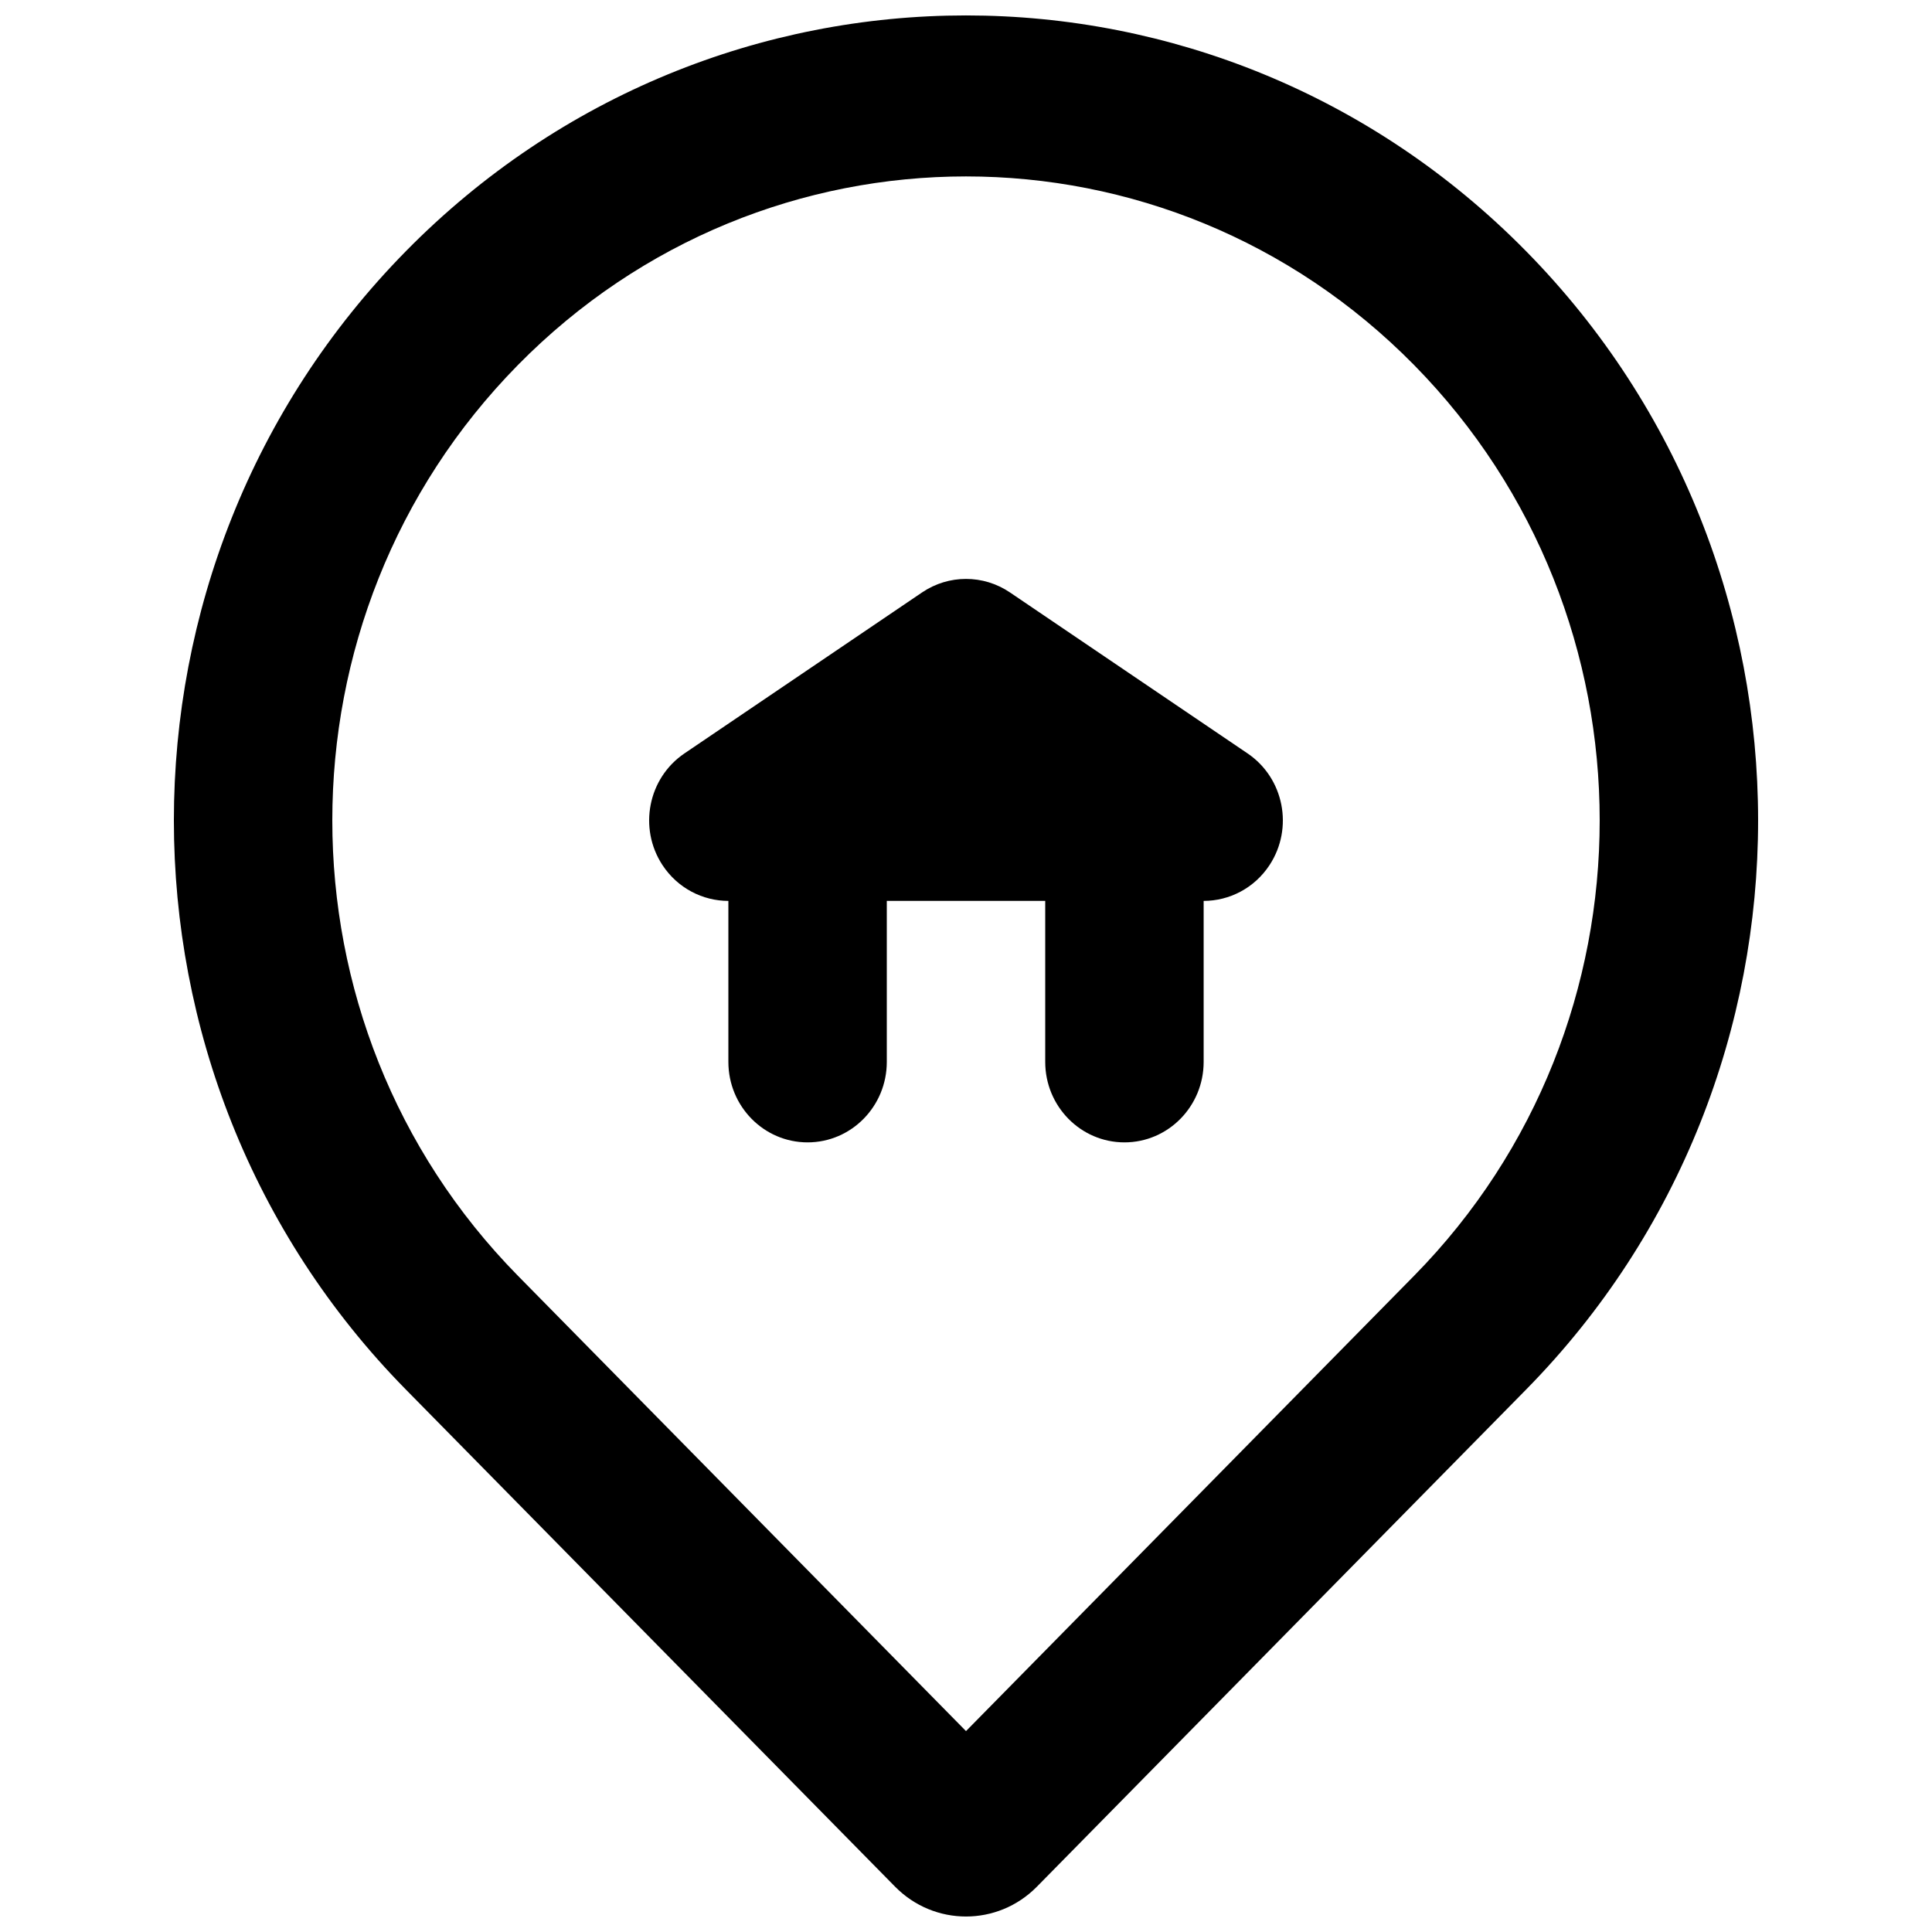 <?xml version="1.0" encoding="UTF-8"?>
<!-- Uploaded to: SVG Repo, www.svgrepo.com, Generator: SVG Repo Mixer Tools -->
<svg width="800px" height="800px" version="1.1" viewBox="144 144 512 512" xmlns="http://www.w3.org/2000/svg">
 <defs>
  <clipPath id="a">
   <path d="m190 148.09h420v503.81h-420z"/>
  </clipPath>
 </defs>
 <path d="m462.98 382.75c6.773-0.008 13.426-3.344 17.465-9.5 6.43-9.805 3.824-23.051-5.824-29.586l-62.973-42.664c-7.055-4.777-16.238-4.777-23.289 0l-62.977 42.664c-9.648 6.535-12.254 19.781-5.824 29.586 4.043 6.156 10.691 9.492 17.469 9.5v42.66c0 11.781 9.398 21.332 20.992 21.332s20.992-9.551 20.992-21.332v-42.664h41.984v42.664c0 11.781 9.398 21.332 20.992 21.332s20.992-9.551 20.992-21.332z"/>
 <g clip-path="url(#a)">
  <path d="m251.56 210.57c81.98-83.309 214.89-83.309 296.87 0 81.98 83.309 81.98 218.38 0 301.68l-129.63 131.73c-10.383 10.555-27.219 10.555-37.605 0l-129.63-131.73c-81.98-83.305-81.98-218.37 0-301.68zm267.19 30.168c-65.586-66.645-171.92-66.645-237.5 0-65.582 66.645-65.582 174.7 0 241.35l118.75 120.67 118.75-120.67c65.578-66.648 65.578-174.7 0-241.35z" fill-rule="evenodd"/>
 </g>
</svg>